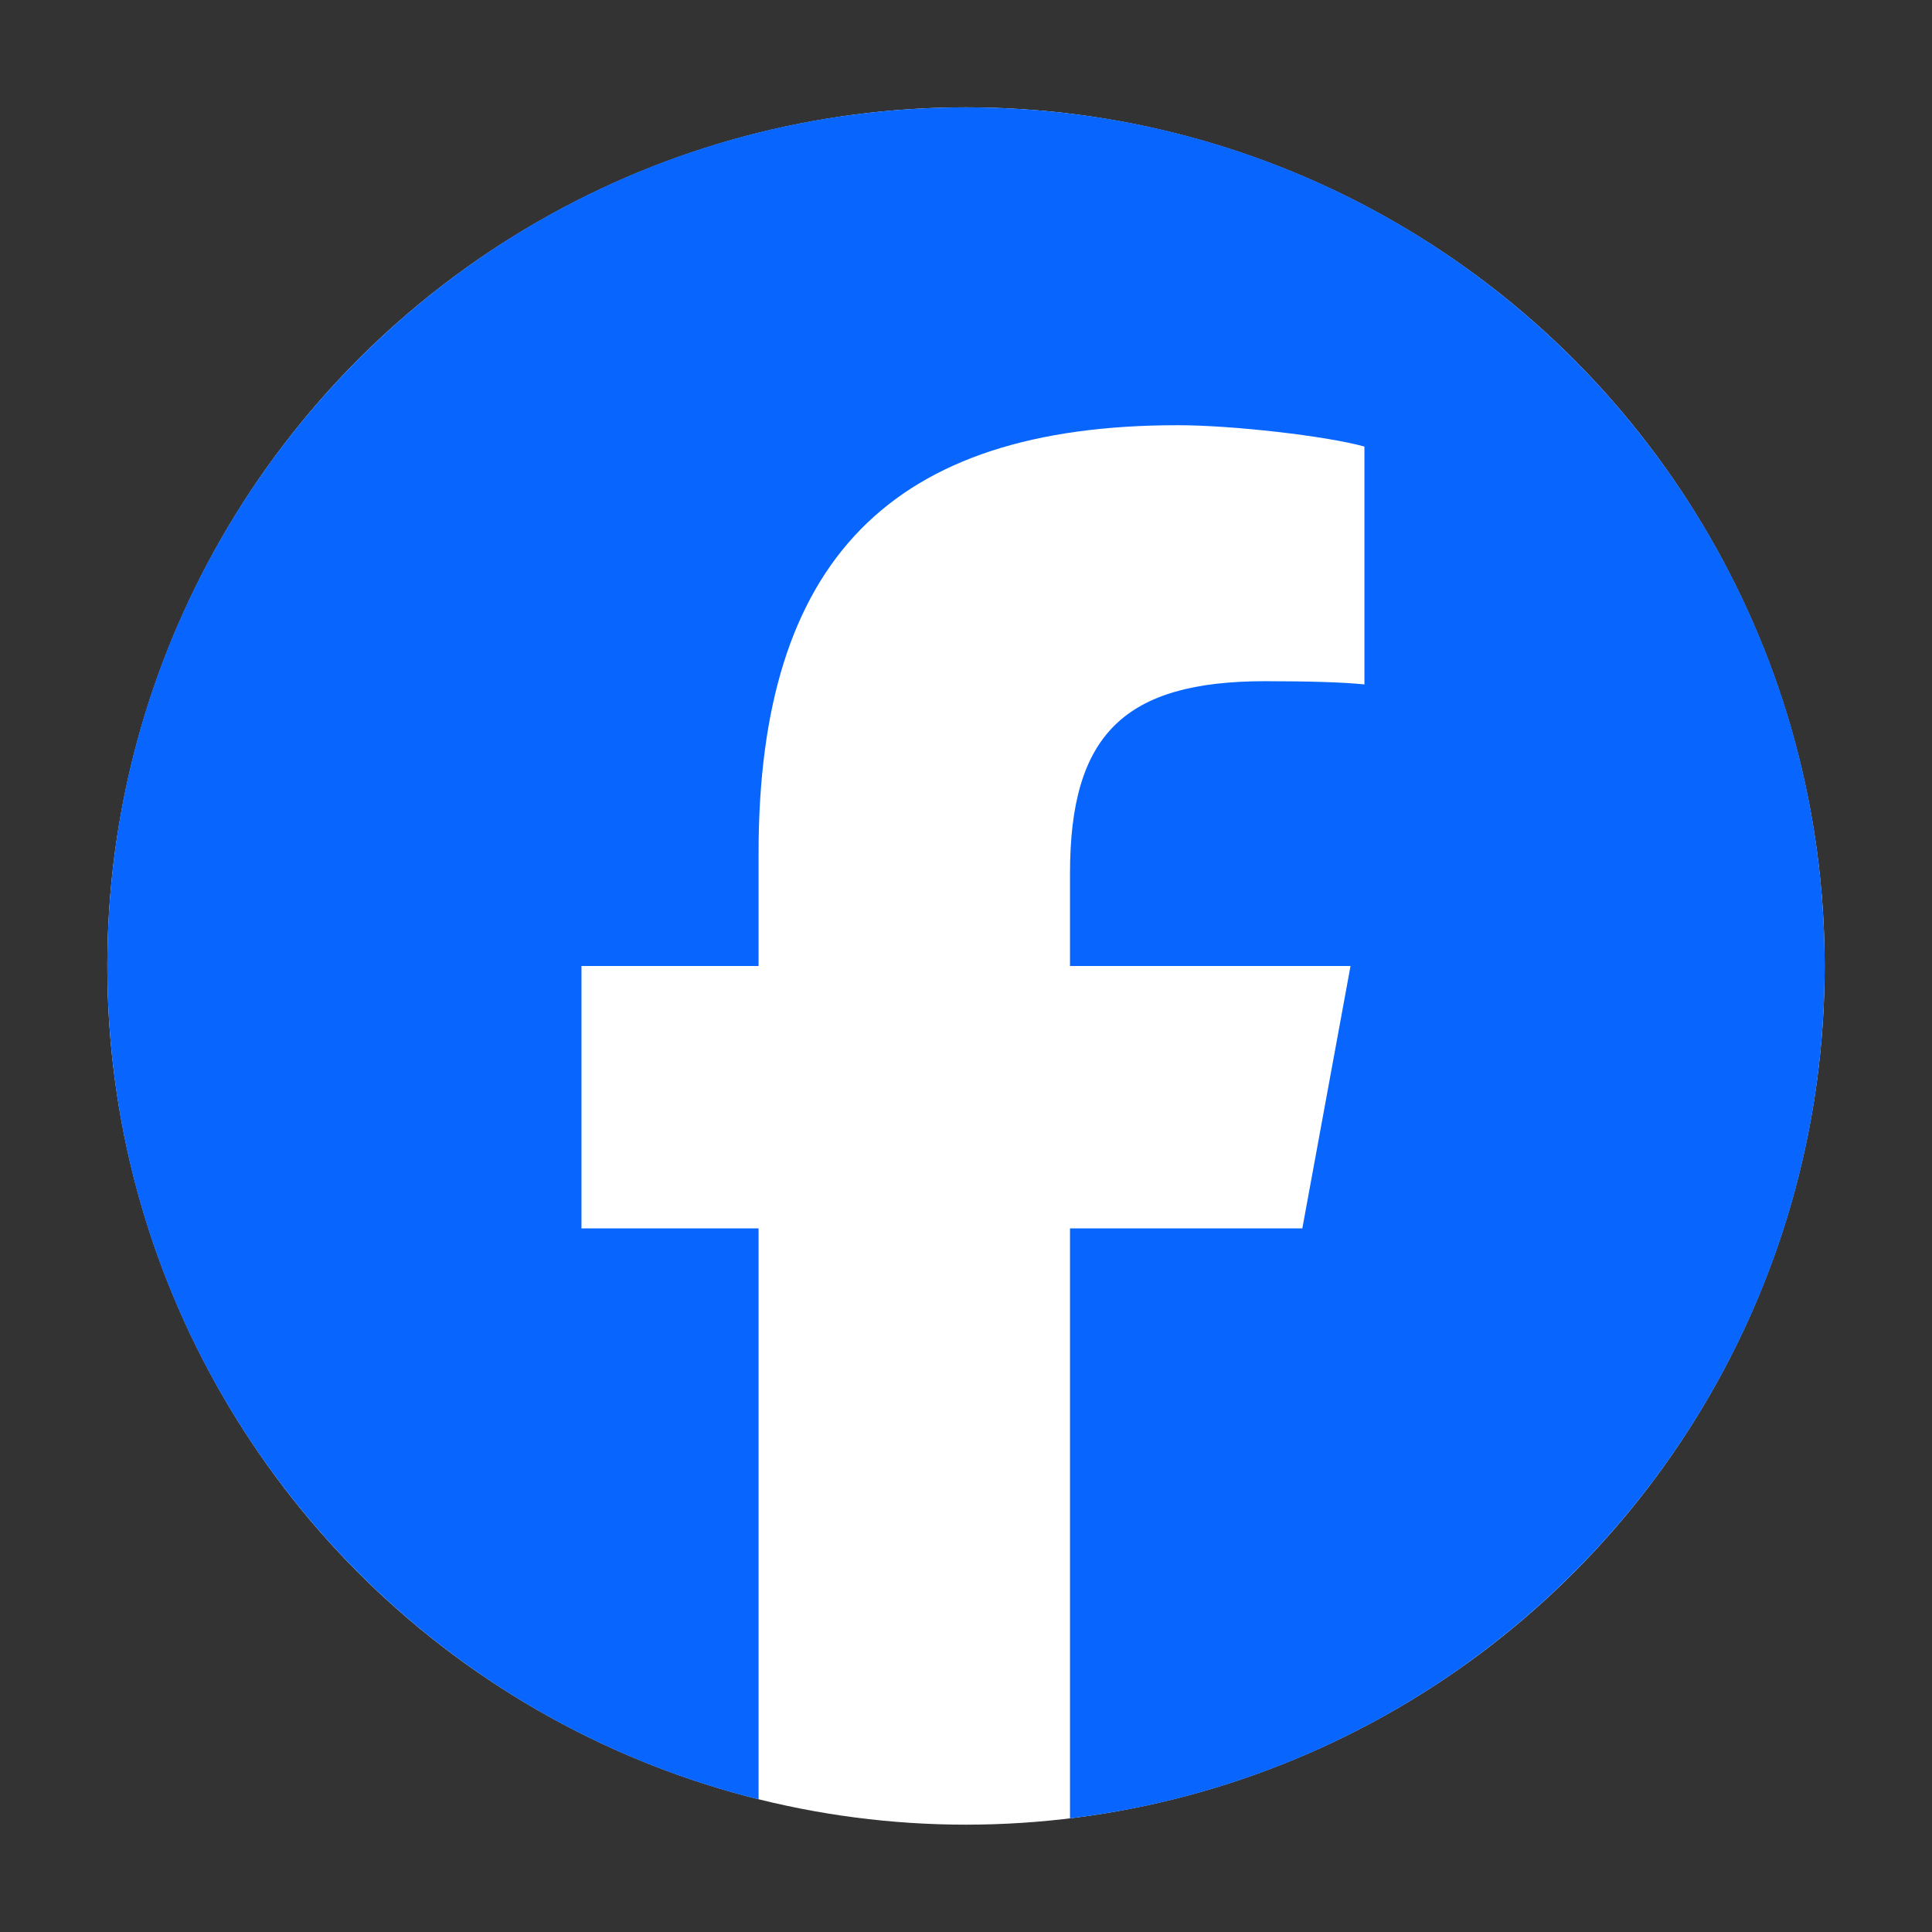<svg width="36" height="36" viewBox="0 0 36 36" fill="none" xmlns="http://www.w3.org/2000/svg">
<rect x="0" y="0" width="36" height="36" fill="#333333" stroke="none"/>
<circle cx="18" cy="18" r="16" fill="white"/>
<path d="M34 18C34 9.163 26.837 2 18 2C9.163 2 2 9.163 2 18C2 25.504 7.166 31.8 14.135 33.529V22.889H10.835V18H14.135V15.893C14.135 10.447 16.599 7.923 21.946 7.923C22.959 7.923 24.709 8.122 25.424 8.321V12.753C25.046 12.713 24.39 12.693 23.576 12.693C20.952 12.693 19.938 13.687 19.938 16.271V18H25.165L24.267 22.889H19.938V33.883C27.861 32.926 34 26.18 34 18Z" fill="#0866FF"/>
</svg>
